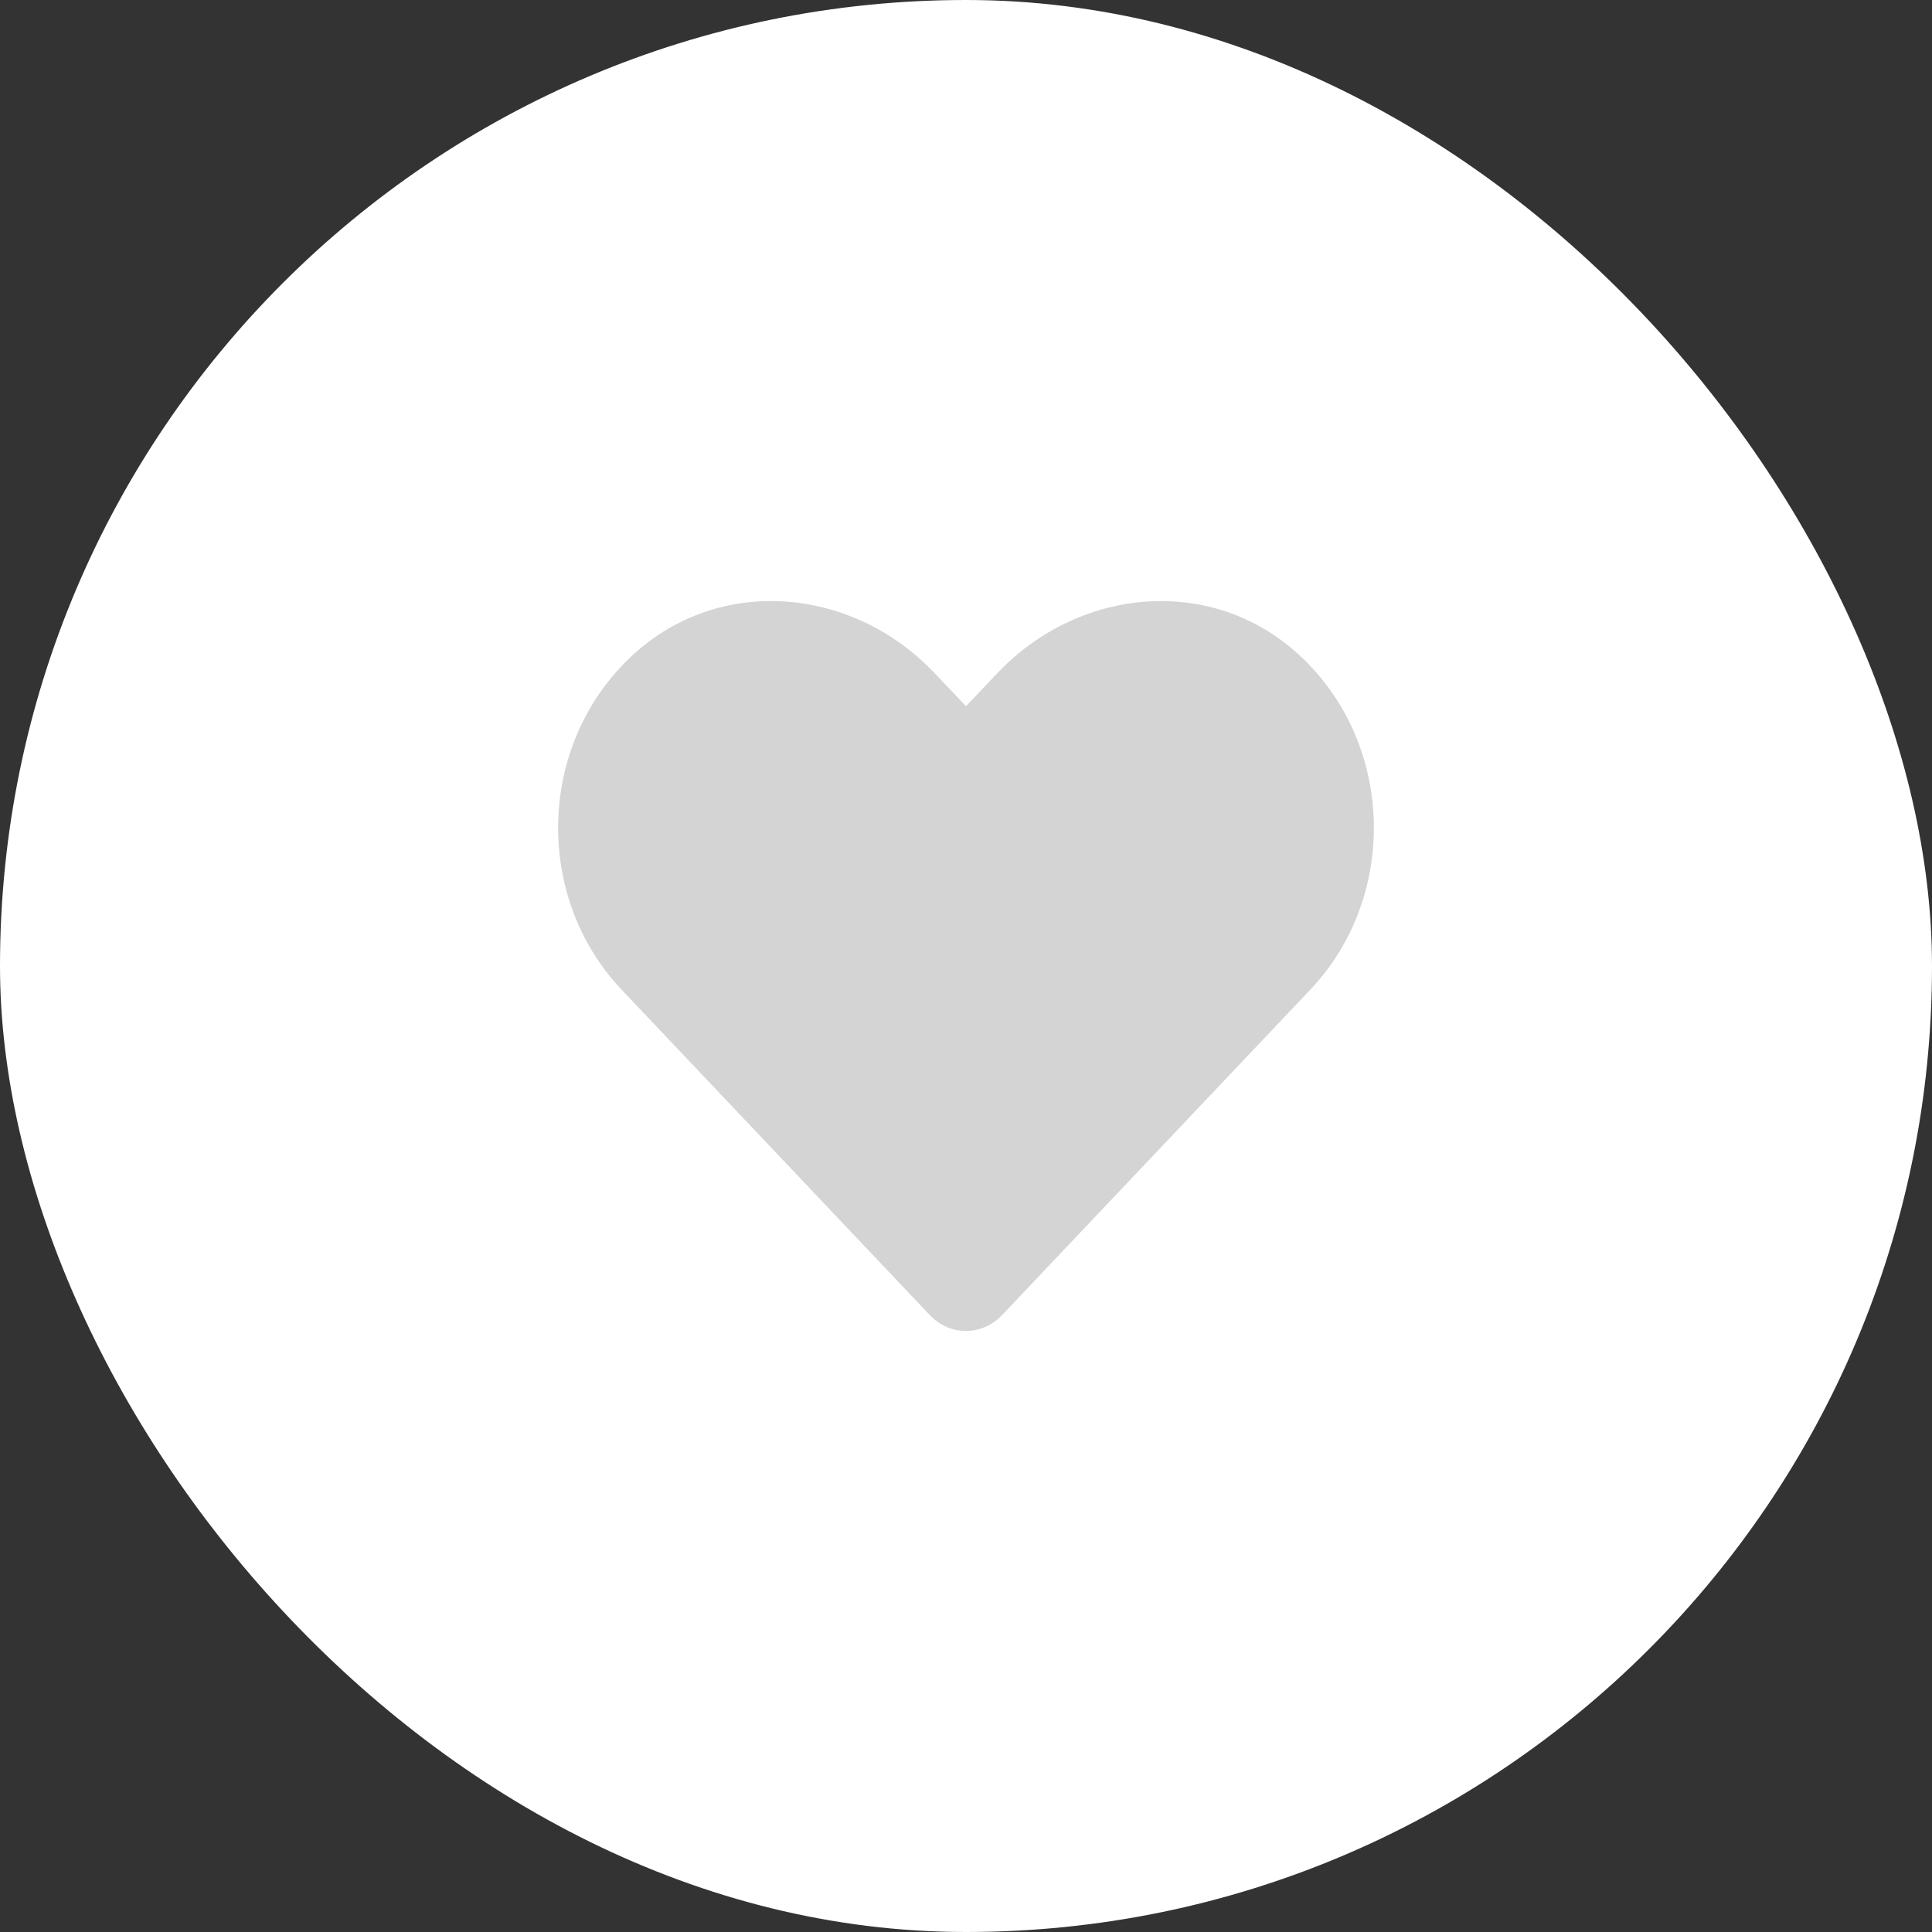 <svg width="33" height="33" viewBox="0 0 33 33" fill="none"
  xmlns="http://www.w3.org/2000/svg">
  <rect x="0" y="0" width="33" height="33" fill="#333333" stroke="none"/>
  <rect width="33" height="33" rx="16.5" fill="white"/>
  <path d="M22.114 11.119C20.623 9.82 18.405 10.053 17.036 11.498L16.5 12.062L15.964 11.498C14.598 10.053 12.377 9.82 10.886 11.119C9.177 12.611 9.087 15.288 10.617 16.904L15.883 22.464C16.223 22.823 16.775 22.823 17.115 22.464L22.381 16.904C23.913 15.288 23.823 12.611 22.114 11.119Z" fill="#D3D4D3"/>
</svg>